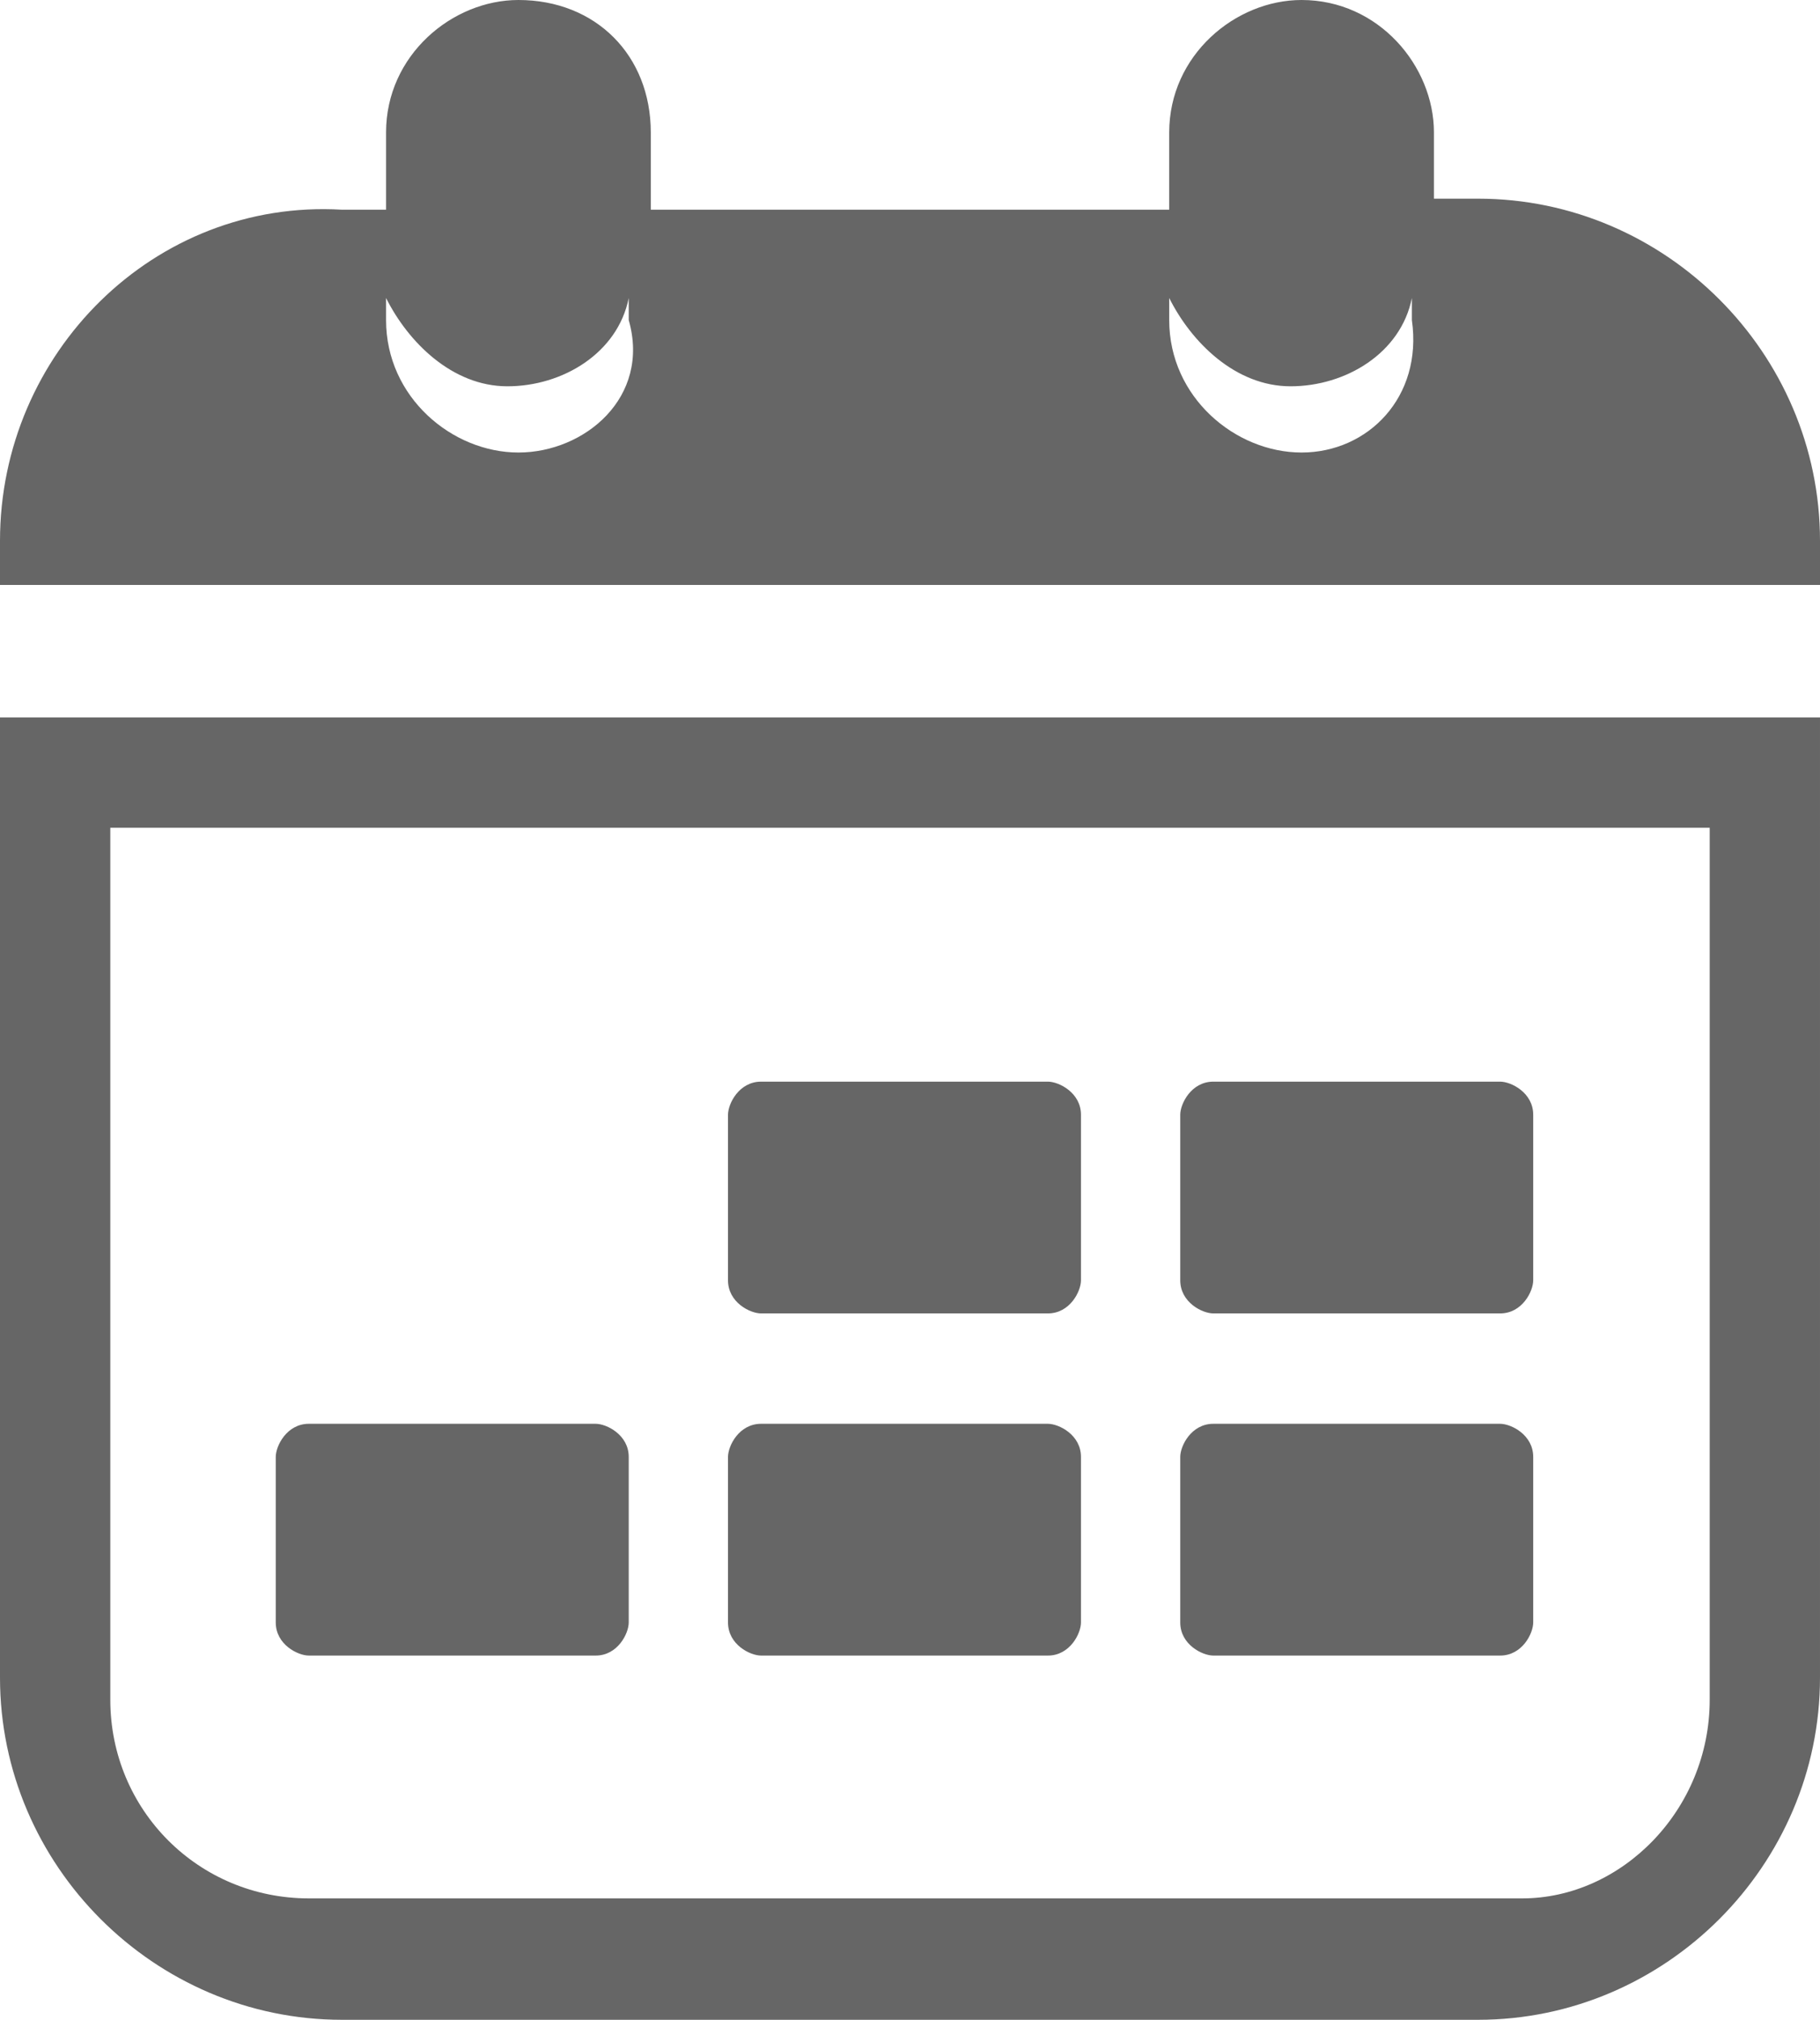 <?xml version="1.0"?>
<svg 
	xmlns="http://www.w3.org/2000/svg" version="1.0" viewBox="0 0 16.5 18.3">
	<style type="text/css">
		.st0{ fill:#666666; }
	</style>
	<g>
		<g id="timetable_5_">
			<path class="st0" d="M13.4,1.8h-0.4V1.2c0-0.6-0.5-1.2-1.2-1.2c-0.6,0-1.2,0.5-1.2,1.2v0.7H5.9V1.2C5.9,0.5,5.4,0,4.7,0
				C4.1,0,3.5,0.5,3.5,1.2v0.7H3.1C1.4,1.8,0,3.2,0,4.9v0.4h16.5V4.9C16.5,3.2,15.1,1.8,13.4,1.8z M4.7,4.1c-0.6,0-1.2-0.5-1.2-1.2
				c0-0.1,0-0.2,0-0.2c0.2,0.4,0.6,0.8,1.1,0.8c0.5,0,1-0.3,1.1-0.8c0,0.1,0,0.2,0,0.2C5.9,3.6,5.3,4.1,4.7,4.1z M11.8,4.1
				c-0.6,0-1.2-0.5-1.2-1.2c0-0.1,0-0.2,0-0.2c0.2,0.4,0.6,0.8,1.1,0.8c0.5,0,1-0.3,1.1-0.8c0,0.1,0,0.2,0,0.2
				C12.9,3.6,12.4,4.1,11.8,4.1z"/>
			<path class="st0" d="M2.9,6.5H0v8.7c0,1.7,1.4,3.1,3.1,3.1h10.3c1.7,0,3.1-1.4,3.1-3.1V6.5h-2.9H2.9z M1,15.4V7.5h1.6h11.3h1.6
				v7.9c0,1-0.8,1.8-1.7,1.8h-11C1.8,17.2,1,16.4,1,15.4z"/>
			<g>
				<path class="st0" d="M9.8,11.6c0,0.1-0.1,0.3-0.3,0.3H6.9c-0.1,0-0.3-0.1-0.3-0.3v-1.5c0-0.1,0.1-0.3,0.3-0.3h2.6
					c0.1,0,0.3,0.1,0.3,0.3V11.6z"/>
				<path class="st0" d="M13.9,11.6c0,0.1-0.1,0.3-0.3,0.3h-2.6c-0.1,0-0.3-0.1-0.3-0.3v-1.5c0-0.1,0.1-0.3,0.3-0.3h2.6
					c0.1,0,0.3,0.1,0.3,0.3V11.6z"/>
				<path class="st0" d="M13.9,14.7c0,0.1-0.1,0.3-0.3,0.3h-2.6c-0.1,0-0.3-0.1-0.3-0.3v-1.5c0-0.1,0.1-0.3,0.3-0.3h2.6
					c0.1,0,0.3,0.1,0.3,0.3V14.7z"/>
				<path class="st0" d="M9.8,14.7c0,0.1-0.1,0.3-0.3,0.3H6.9c-0.1,0-0.3-0.1-0.3-0.3v-1.5c0-0.1,0.1-0.3,0.3-0.3h2.6
					c0.1,0,0.3,0.1,0.3,0.3V14.7z"/>
				<path class="st0" d="M5.7,14.7c0,0.1-0.1,0.3-0.3,0.3H2.8c-0.1,0-0.3-0.1-0.3-0.3v-1.5c0-0.1,0.1-0.3,0.3-0.3h2.6
					c0.1,0,0.3,0.1,0.3,0.3V14.7z"/>
			</g>
		</g>
	</g>
</svg>